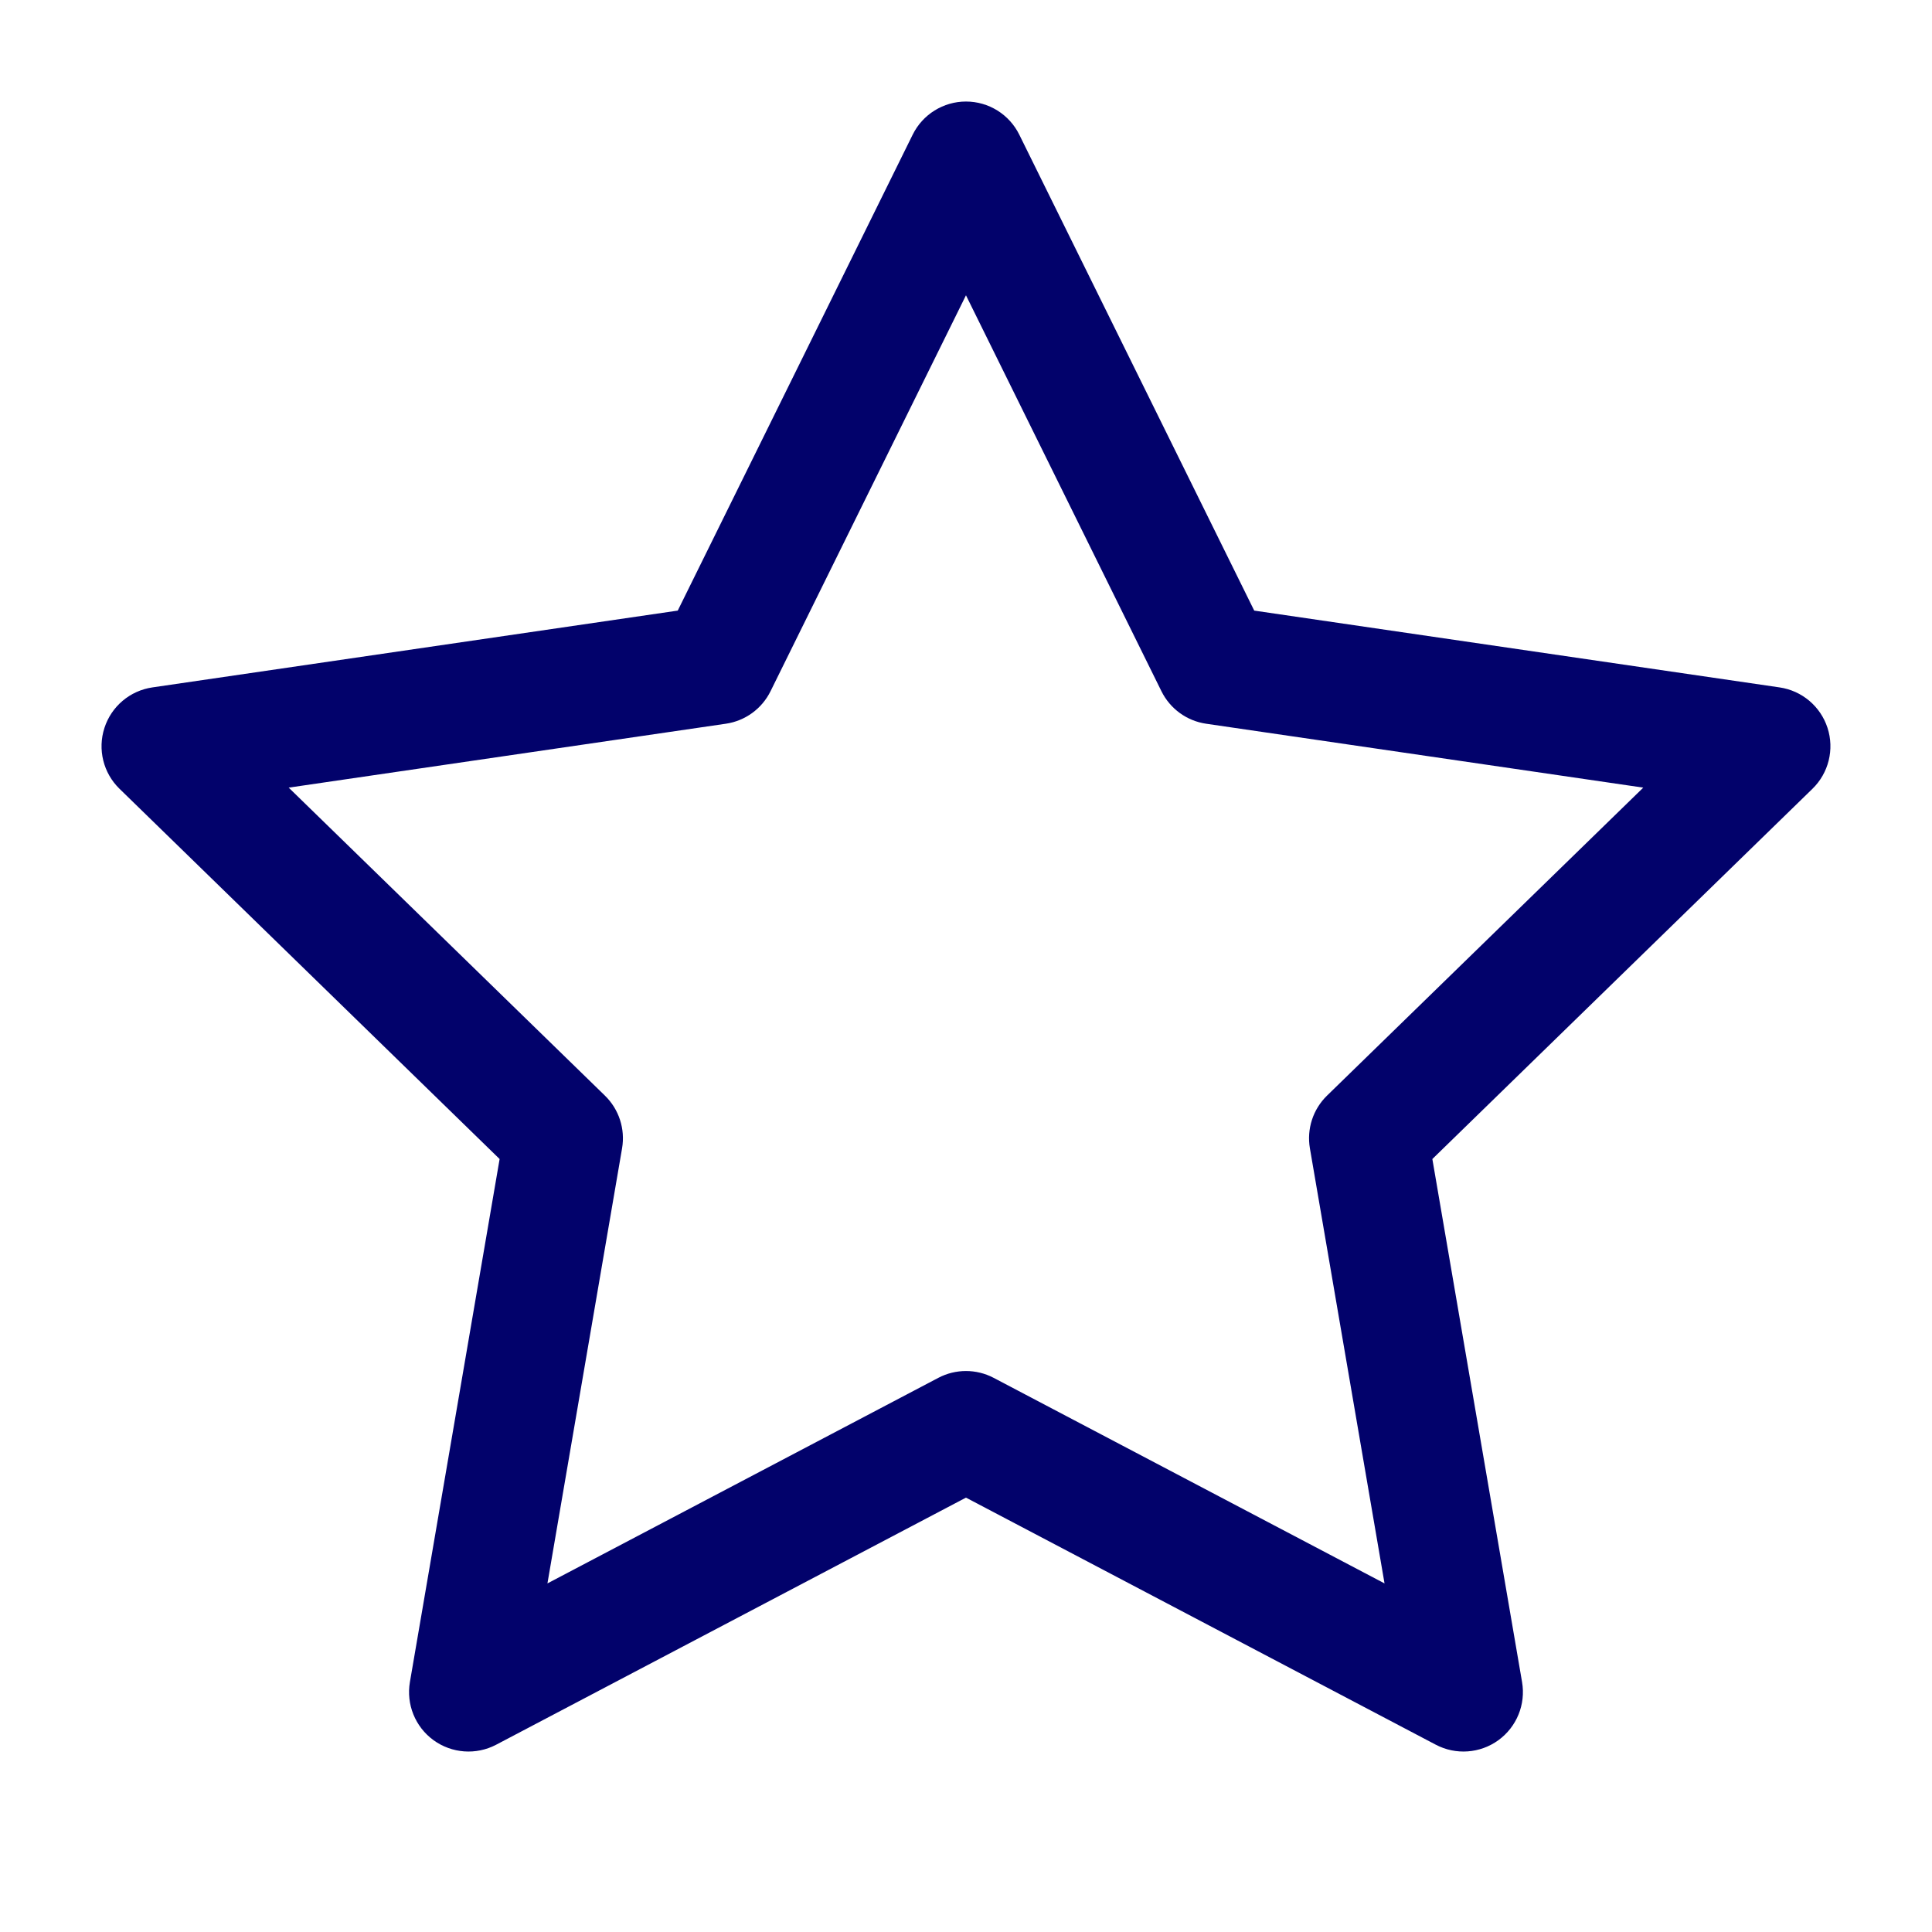 <svg width="65" height="65" viewBox="0 0 65 65" fill="none" xmlns="http://www.w3.org/2000/svg">
<path fill-rule="evenodd" clip-rule="evenodd" d="M32.499 3.416C33.261 3.416 33.956 3.848 34.293 4.531L42.197 20.543L59.872 23.127C60.625 23.237 61.25 23.765 61.485 24.489C61.72 25.213 61.523 26.007 60.978 26.538L48.19 38.994L51.208 56.59C51.337 57.341 51.028 58.099 50.412 58.547C49.796 58.994 48.98 59.053 48.306 58.699L32.499 50.386L16.693 58.699C16.019 59.053 15.202 58.994 14.586 58.547C13.97 58.099 13.662 57.341 13.791 56.59L16.809 38.994L4.021 26.538C3.475 26.007 3.279 25.213 3.514 24.489C3.748 23.765 4.374 23.237 5.127 23.127L22.802 20.543L30.706 4.531C31.043 3.848 31.738 3.416 32.499 3.416ZM32.499 9.935L25.924 23.255C25.633 23.845 25.071 24.254 24.42 24.349L9.713 26.499L20.353 36.862C20.825 37.322 21.04 37.984 20.929 38.633L18.418 53.272L31.569 46.356C32.151 46.05 32.847 46.05 33.43 46.356L46.581 53.272L44.07 38.633C43.959 37.984 44.174 37.322 44.645 36.862L55.286 26.499L40.579 24.349C39.928 24.254 39.366 23.845 39.075 23.255L32.499 9.935Z" fill="#02026B"/>
</svg>
